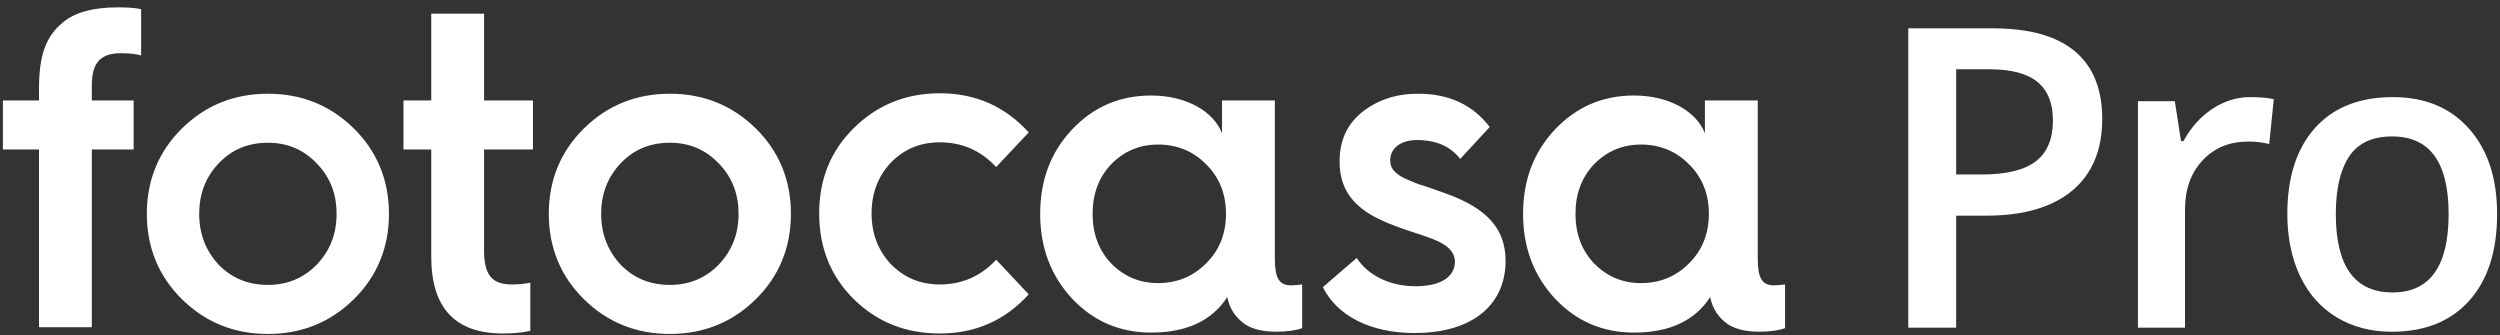 <svg width="179" height="24" viewBox="0 0 179 24" fill="none" xmlns="http://www.w3.org/2000/svg">
<rect x="0" y="0" width="179" height="24" fill="#333333" stroke="none"/>
<g id="fotocasa-pro_logo-white 1" clip-path="url(#clip0_4103_43)">
<path id="Vector" fill-rule="evenodd" clip-rule="evenodd" d="M150.519 8.508C150.519 10.745 149.802 12.46 148.367 13.653C146.932 14.844 144.89 15.44 142.241 15.44H140.061V23.46H136.632V2.028H142.672C145.292 2.028 147.255 2.575 148.56 3.67C149.866 4.764 150.519 6.377 150.519 8.508ZM140.061 12.494H141.882C143.642 12.494 144.933 12.182 145.756 11.556C146.578 10.931 146.99 9.954 146.99 8.624C146.99 7.394 146.621 6.475 145.885 5.868C145.149 5.263 144.001 4.96 142.442 4.96H140.061V12.494ZM161.126 6.953C161.805 6.953 162.364 7.003 162.804 7.1L162.474 10.311C161.996 10.193 161.499 10.135 160.983 10.135C159.634 10.135 158.541 10.584 157.704 11.483C156.867 12.382 156.448 13.55 156.448 14.986V23.459H153.077V7.246H155.717L156.162 10.105H156.334C156.86 9.137 157.547 8.37 158.392 7.804C159.239 7.237 160.151 6.953 161.126 6.953ZM178.793 15.324C178.793 17.972 178.129 20.039 176.8 21.525C175.47 23.01 173.619 23.753 171.247 23.753C169.765 23.753 168.455 23.411 167.316 22.726C166.178 22.043 165.304 21.06 164.691 19.78C164.079 18.5 163.773 17.014 163.773 15.324C163.773 12.695 164.433 10.643 165.752 9.166C167.073 7.692 168.933 6.953 171.333 6.953C173.629 6.953 175.446 7.708 176.786 9.218C178.124 10.728 178.793 12.764 178.793 15.324ZM167.244 15.324C167.244 19.067 168.598 20.938 171.305 20.938C173.982 20.938 175.321 19.067 175.321 15.324C175.321 11.62 173.973 9.768 171.276 9.768C169.86 9.768 168.835 10.246 168.198 11.205C167.563 12.162 167.244 13.535 167.244 15.324ZM2.792 23.427V10.704H0.207V7.193H2.792V6.388C2.792 3.908 3.296 2.588 4.525 1.589C5.376 0.881 6.669 0.526 8.466 0.526C9.096 0.526 9.632 0.558 10.105 0.655V3.973C9.822 3.876 9.317 3.811 8.655 3.811C7.236 3.811 6.574 4.456 6.574 6.098V7.193H9.569V10.704H6.574V23.427H2.792ZM22.68 18.949C23.626 17.951 24.099 16.759 24.099 15.309C24.099 13.86 23.626 12.669 22.68 11.702C21.734 10.704 20.568 10.221 19.18 10.221C17.762 10.221 16.596 10.704 15.65 11.702C14.736 12.669 14.263 13.86 14.263 15.31C14.263 16.759 14.736 17.95 15.65 18.949C16.596 19.916 17.762 20.399 19.181 20.399C20.568 20.399 21.734 19.916 22.68 18.949H22.68ZM10.513 15.31C10.513 12.895 11.364 10.833 13.035 9.191C14.705 7.548 16.755 6.711 19.182 6.711C21.609 6.711 23.658 7.548 25.328 9.191C26.999 10.834 27.85 12.895 27.85 15.31C27.85 17.727 27 19.788 25.328 21.43C23.658 23.073 21.609 23.911 19.181 23.911C16.755 23.911 14.705 23.073 13.035 21.43C11.364 19.788 10.513 17.726 10.513 15.31ZM30.876 10.704H28.891V7.193H30.877V0.977H34.66V7.193H38.159V10.704H34.66V17.951C34.66 19.722 35.259 20.367 36.646 20.367C37.119 20.367 37.56 20.334 37.97 20.238V23.684C37.434 23.813 36.771 23.878 36.016 23.878C32.58 23.878 30.877 22.041 30.877 18.37V10.704H30.876ZM51.461 18.949C52.407 17.951 52.88 16.759 52.88 15.309C52.88 13.86 52.407 12.669 51.461 11.702C50.515 10.704 49.349 10.221 47.962 10.221C46.543 10.221 45.377 10.704 44.431 11.702C43.517 12.669 43.044 13.86 43.044 15.31C43.044 16.759 43.517 17.95 44.432 18.949C45.377 19.916 46.543 20.399 47.962 20.399C49.349 20.399 50.515 19.916 51.461 18.949ZM39.293 15.31C39.293 12.895 40.144 10.833 41.816 9.191C43.486 7.548 45.535 6.711 47.962 6.711C50.389 6.711 52.438 7.548 54.109 9.191C55.78 10.834 56.63 12.895 56.63 15.31C56.63 17.727 55.78 19.788 54.109 21.43C52.438 23.073 50.389 23.911 47.962 23.911C45.535 23.911 43.486 23.073 41.816 21.43C40.145 19.788 39.293 17.726 39.293 15.31ZM73.657 9.48L71.325 11.96C70.222 10.768 68.866 10.189 67.291 10.189C65.904 10.189 64.737 10.672 63.792 11.637C62.877 12.604 62.405 13.828 62.405 15.278C62.405 16.726 62.878 17.951 63.791 18.917C64.737 19.884 65.904 20.367 67.29 20.367C68.866 20.367 70.222 19.788 71.325 18.596L73.658 21.075C71.956 22.943 69.843 23.878 67.29 23.878C64.863 23.878 62.814 23.072 61.144 21.43C59.473 19.787 58.653 17.725 58.653 15.278C58.653 12.83 59.473 10.801 61.144 9.158C62.814 7.515 64.863 6.678 67.291 6.678C69.844 6.678 71.956 7.612 73.657 9.48ZM86.362 18.852C87.308 17.919 87.781 16.727 87.781 15.31C87.781 13.893 87.308 12.701 86.362 11.767C85.448 10.832 84.281 10.35 82.926 10.35C81.571 10.35 80.467 10.833 79.553 11.767C78.67 12.701 78.23 13.893 78.23 15.309C78.23 16.727 78.67 17.919 79.553 18.853C80.467 19.787 81.571 20.27 82.926 20.27C84.281 20.27 85.448 19.786 86.362 18.852ZM87.497 9.545V7.193H91.279V18.531C91.279 19.916 91.595 20.431 92.446 20.431C92.666 20.431 92.95 20.398 93.234 20.367V23.491C92.824 23.652 92.194 23.748 91.374 23.748C90.46 23.748 89.735 23.588 89.167 23.234C88.474 22.75 88.032 22.106 87.875 21.269C86.772 22.975 84.943 23.813 82.422 23.813C80.184 23.813 78.292 23.008 76.747 21.365C75.234 19.722 74.477 17.726 74.477 15.31C74.477 12.894 75.234 10.898 76.747 9.287C78.292 7.644 80.184 6.839 82.422 6.839C84.975 6.839 86.898 7.999 87.497 9.545V9.545ZM97.144 18.467C97.868 19.625 99.413 20.495 101.336 20.495C103.322 20.495 104.173 19.722 104.173 18.724C104.173 18.176 103.795 17.726 103.259 17.436C102.912 17.21 102.25 16.985 101.777 16.823C101.304 16.663 100.358 16.373 99.823 16.147C97.269 15.213 95.914 13.893 95.914 11.574C95.914 10.059 96.449 8.901 97.522 8.031C98.625 7.161 99.948 6.71 101.525 6.71C103.763 6.71 105.465 7.515 106.663 9.094L104.551 11.38C103.857 10.478 102.817 10.028 101.462 10.028C100.296 10.028 99.539 10.607 99.539 11.477C99.539 12.025 99.823 12.315 100.264 12.604C100.516 12.765 101.146 13.023 101.556 13.183C102.029 13.313 102.912 13.635 103.542 13.86C106.474 14.923 107.798 16.373 107.798 18.692C107.798 21.688 105.591 23.845 101.273 23.845C98.089 23.845 95.725 22.589 94.716 20.56L97.144 18.467ZM120.937 18.852C121.883 17.919 122.356 16.727 122.356 15.31C122.356 13.893 121.883 12.701 120.937 11.767C120.023 10.832 118.857 10.35 117.501 10.35C116.146 10.35 115.043 10.833 114.128 11.767C113.245 12.701 112.804 13.893 112.804 15.309C112.804 16.727 113.245 17.919 114.128 18.853C115.043 19.787 116.146 20.27 117.501 20.27C118.857 20.27 120.023 19.786 120.937 18.852ZM122.072 9.545V7.193H125.855V18.531C125.855 19.916 126.17 20.431 127.021 20.431C127.241 20.431 127.525 20.398 127.809 20.367V23.491C127.399 23.652 126.768 23.748 125.95 23.748C125.035 23.748 124.31 23.588 123.742 23.234C123.049 22.75 122.608 22.106 122.451 21.269C121.347 22.975 119.519 23.813 116.997 23.813C114.758 23.813 112.867 23.008 111.323 21.365C109.81 19.722 109.053 17.726 109.053 15.31C109.053 12.894 109.81 10.898 111.323 9.287C112.867 7.644 114.758 6.839 116.997 6.839C119.55 6.839 121.473 7.999 122.072 9.545V9.545Z" fill="white"/>
</g>
<defs>
<clipPath id="clip0_4103_43">
<rect width="179" height="24" fill="white"/>
</clipPath>
</defs>
</svg>
